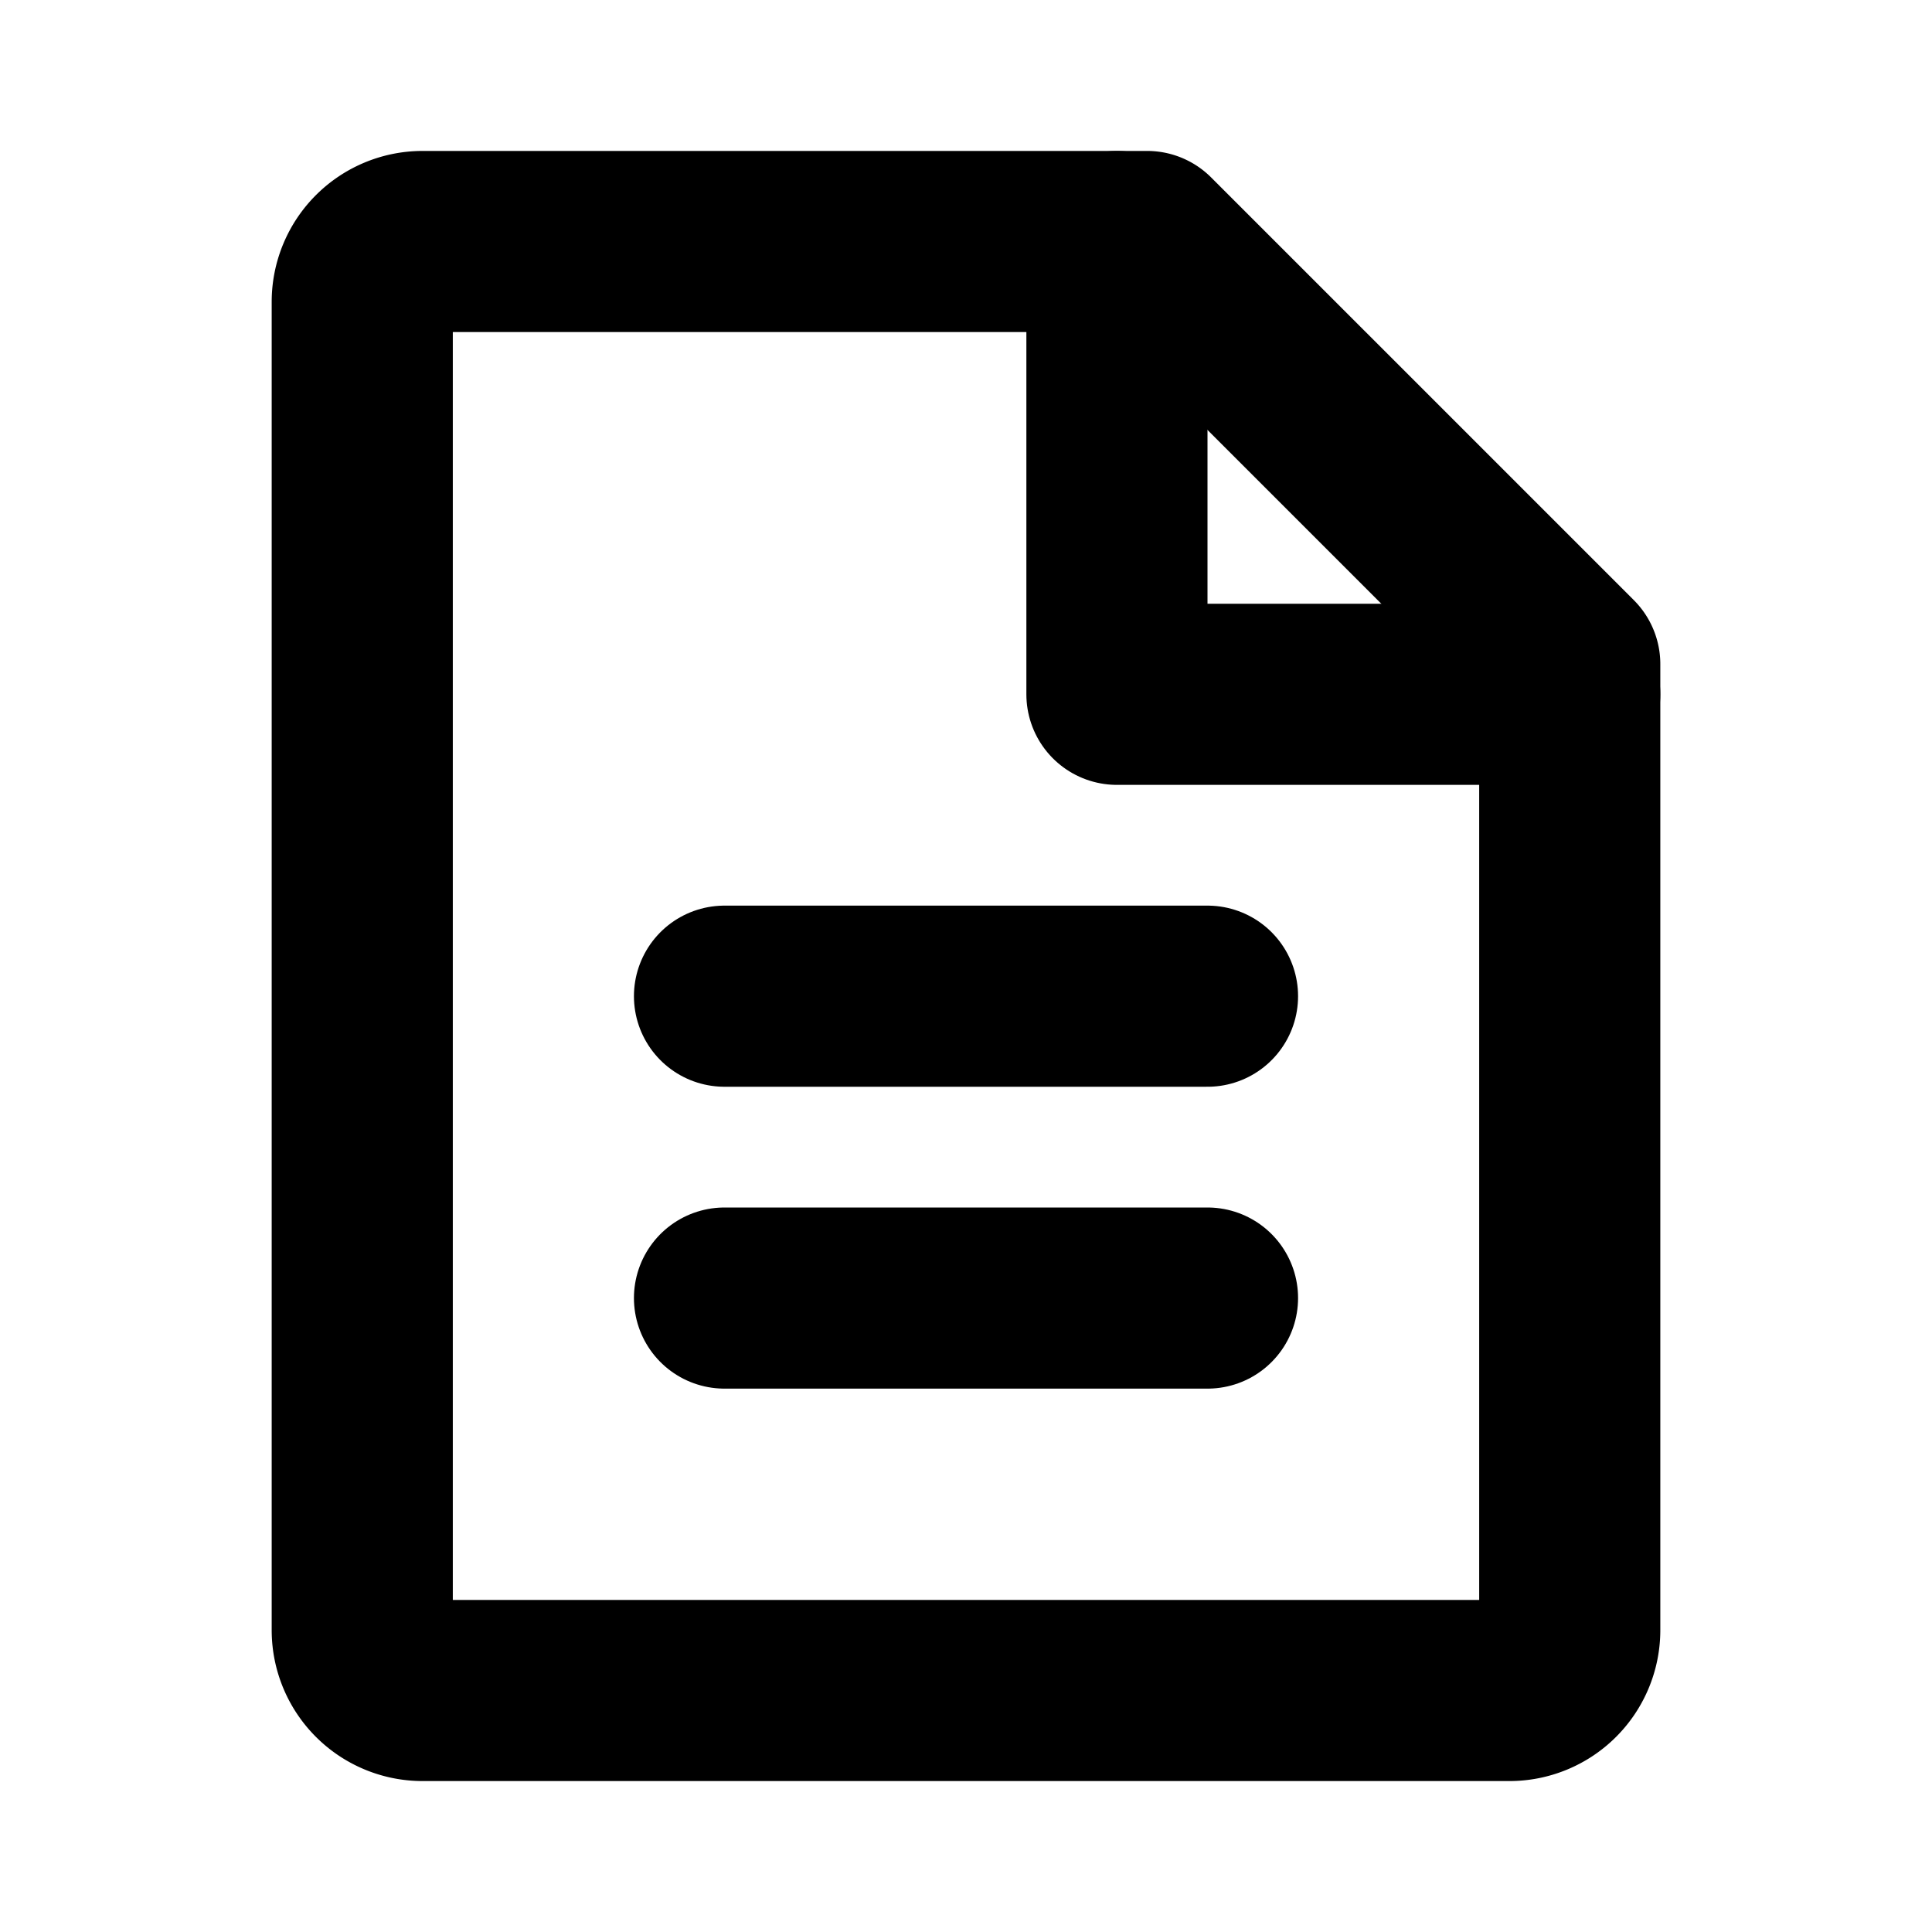 <svg xmlns="http://www.w3.org/2000/svg" viewBox="0 0 256 256"><rect width="256" height="256" fill="none"/><path d="M200,224H56a8,8,0,0,1-8-8V40a8,8,0,0,1,8-8h96l56,56V216A8,8,0,0,1,200,224Z" fill="none" stroke="currentColor" stroke-linecap="round" stroke-linejoin="round" stroke-width="24"/><polyline points="148 32 148 92 208 92" fill="none" stroke="currentColor" stroke-linecap="round" stroke-linejoin="round" stroke-width="24"/><line x1="96" y1="132" x2="160" y2="132" fill="none" stroke="currentColor" stroke-linecap="round" stroke-linejoin="round" stroke-width="24"/><line x1="96" y1="172" x2="160" y2="172" fill="none" stroke="currentColor" stroke-linecap="round" stroke-linejoin="round" stroke-width="24"/></svg>